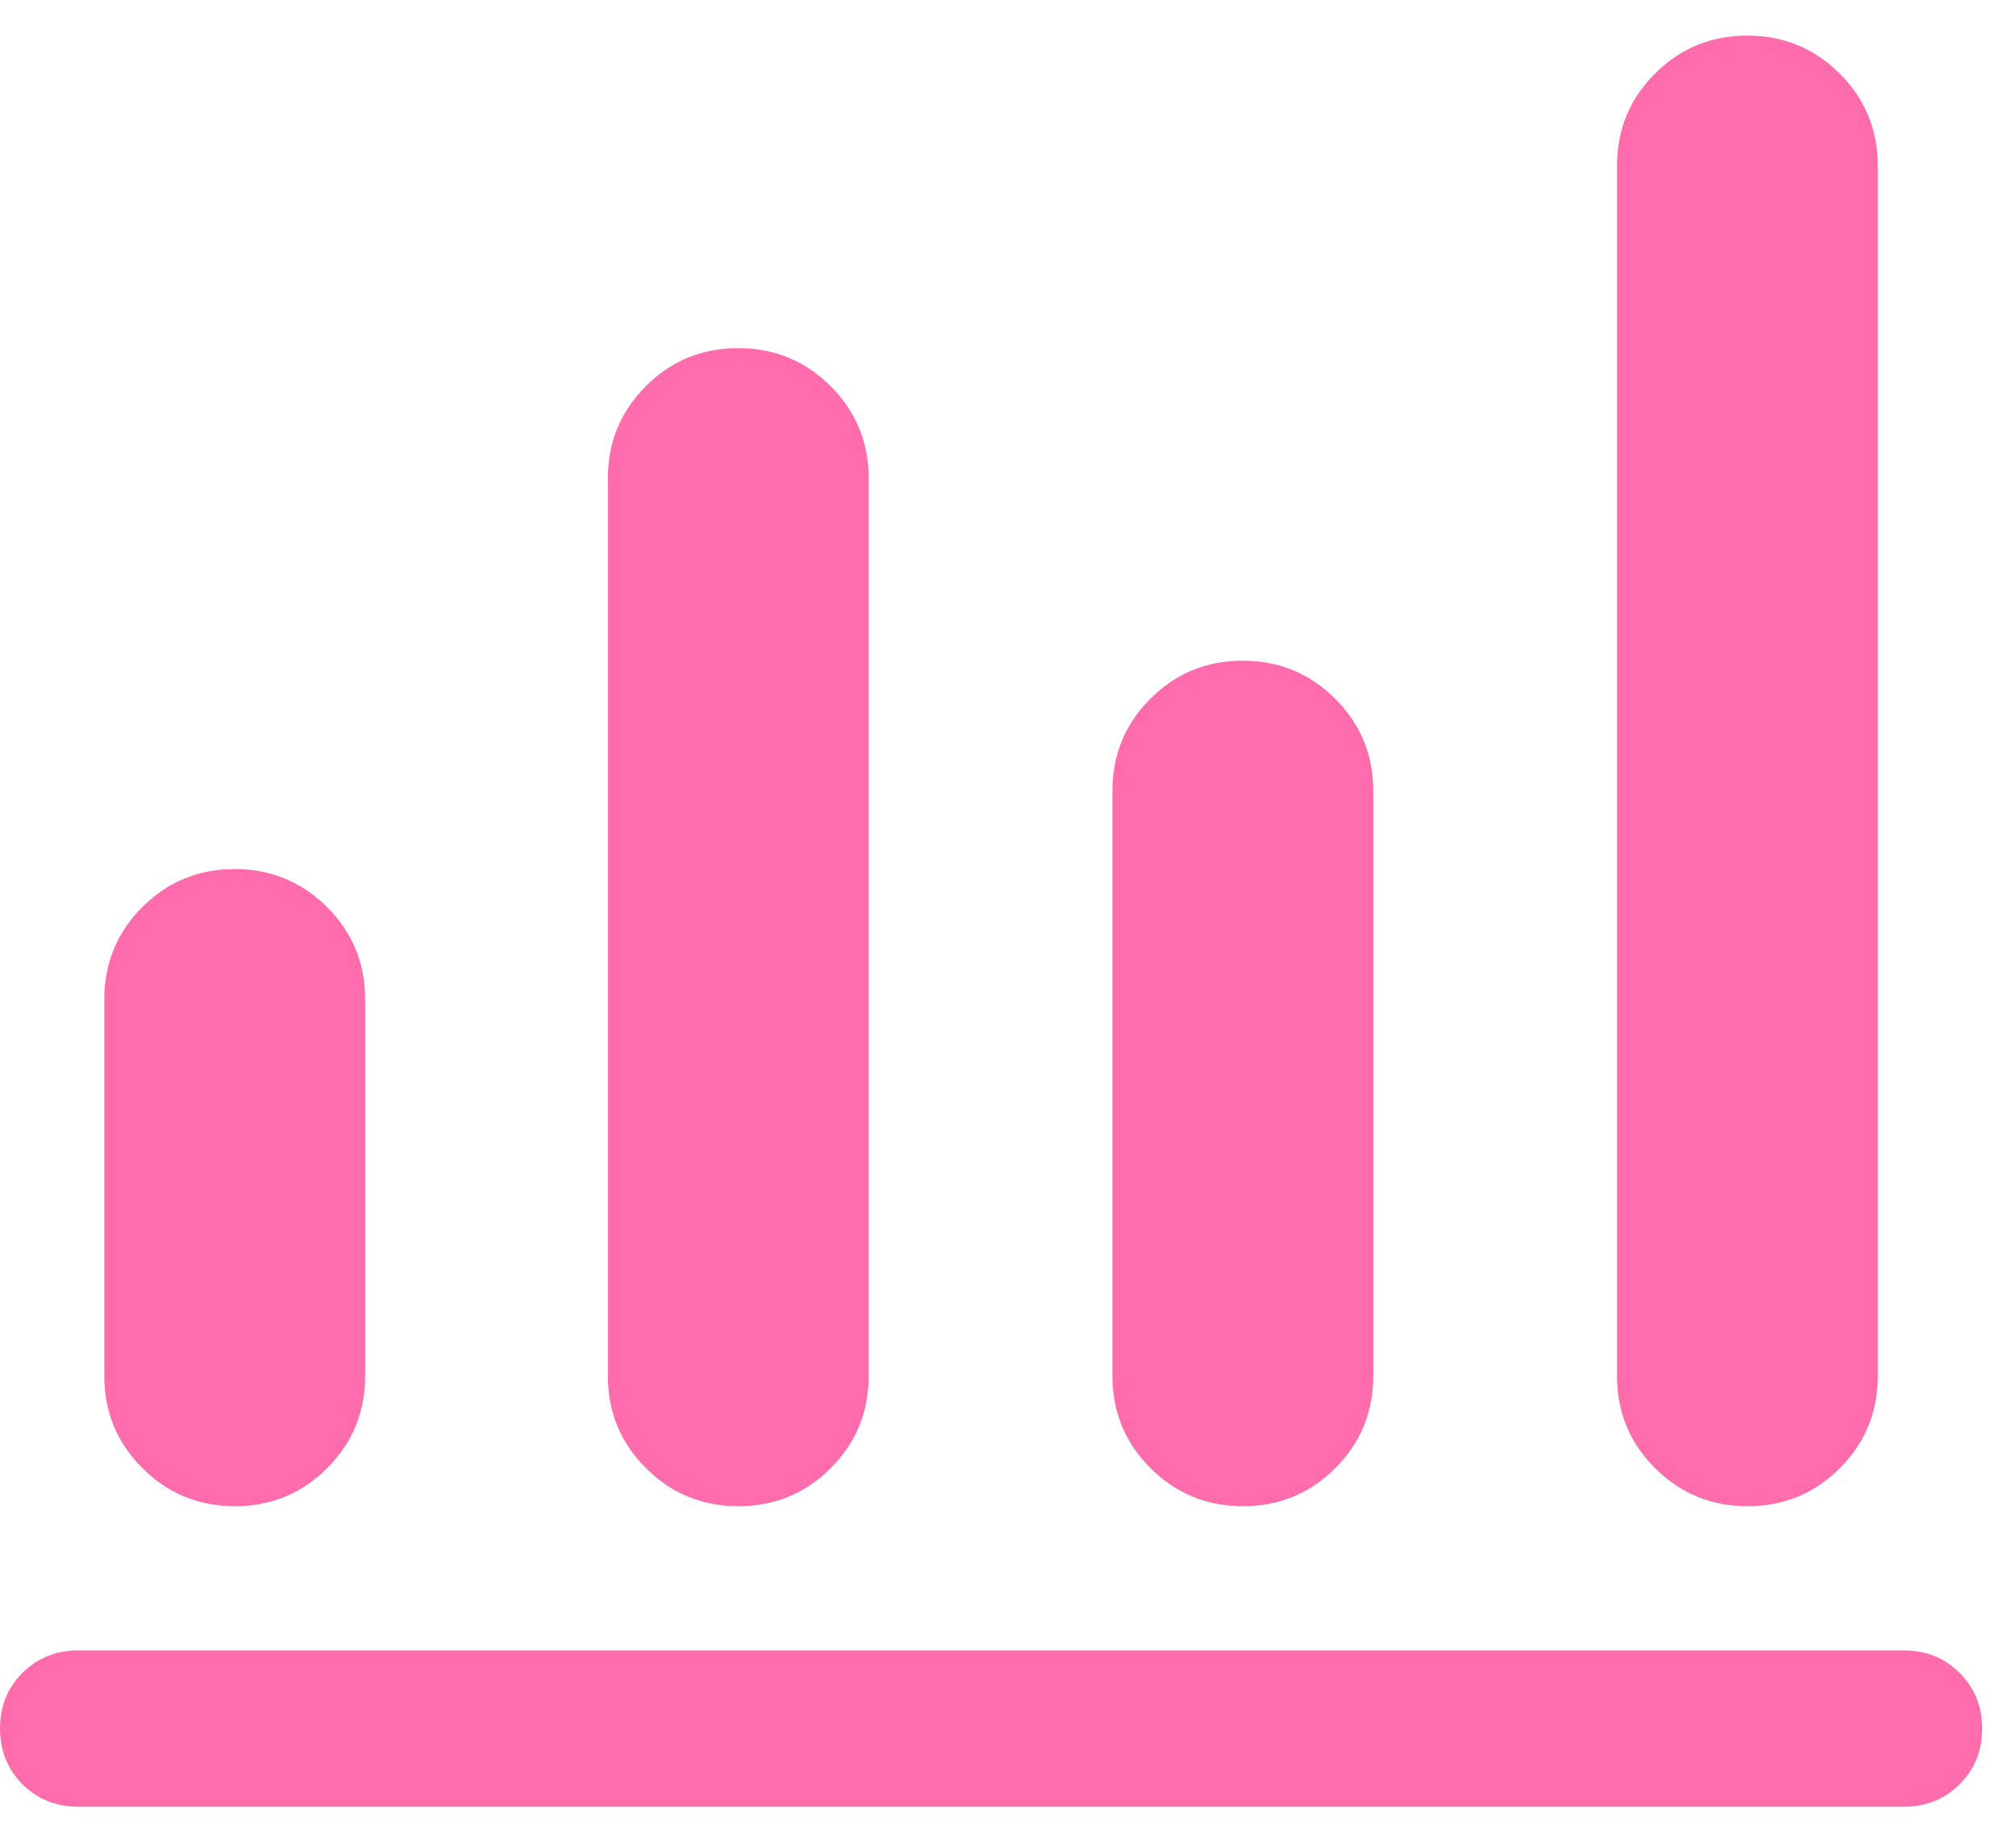 <svg width="34" height="31" viewBox="0 0 34 31" fill="none" xmlns="http://www.w3.org/2000/svg">
<path id="bar_chart_4_bars" d="M1.32 30.467C0.946 30.467 0.632 30.34 0.379 30.088C0.126 29.835 0 29.522 0 29.148C0 28.775 0.126 28.462 0.379 28.21C0.632 27.958 0.946 27.831 1.32 27.831H32.109C32.483 27.831 32.796 27.958 33.049 28.21C33.302 28.463 33.429 28.776 33.429 29.15C33.429 29.523 33.302 29.836 33.049 30.088C32.796 30.341 32.483 30.467 32.109 30.467H1.32ZM3.961 25.399C3.35 25.399 2.831 25.185 2.402 24.758C1.974 24.331 1.759 23.813 1.759 23.203V16.851C1.759 16.241 1.973 15.723 2.4 15.296C2.828 14.869 3.346 14.655 3.957 14.655C4.567 14.655 5.086 14.869 5.515 15.296C5.944 15.723 6.158 16.241 6.158 16.851V23.203C6.158 23.813 5.944 24.331 5.517 24.758C5.09 25.185 4.571 25.399 3.961 25.399ZM12.453 25.399C11.843 25.399 11.323 25.185 10.895 24.758C10.466 24.331 10.252 23.813 10.252 23.203V8.067C10.252 7.457 10.466 6.938 10.893 6.511C11.32 6.084 11.839 5.871 12.449 5.871C13.059 5.871 13.579 6.084 14.008 6.511C14.436 6.938 14.65 7.457 14.65 8.067V23.203C14.65 23.813 14.437 24.331 14.009 24.758C13.582 25.185 13.063 25.399 12.453 25.399ZM20.962 25.399C20.352 25.399 19.833 25.185 19.404 24.758C18.976 24.331 18.761 23.813 18.761 23.203V13.337C18.761 12.727 18.975 12.209 19.402 11.782C19.829 11.355 20.348 11.141 20.959 11.141C21.569 11.141 22.088 11.355 22.517 11.782C22.945 12.209 23.16 12.727 23.16 13.337V23.203C23.16 23.813 22.946 24.331 22.519 24.758C22.092 25.185 21.573 25.399 20.962 25.399ZM29.472 25.399C28.862 25.399 28.342 25.185 27.913 24.758C27.485 24.331 27.271 23.813 27.271 23.203V2.796C27.271 2.186 27.484 1.668 27.912 1.241C28.339 0.814 28.858 0.6 29.468 0.6C30.078 0.6 30.598 0.814 31.026 1.241C31.455 1.668 31.669 2.186 31.669 2.796V23.203C31.669 23.813 31.456 24.331 31.028 24.758C30.601 25.185 30.082 25.399 29.472 25.399Z" fill="#FF6CAB"/>
</svg>
